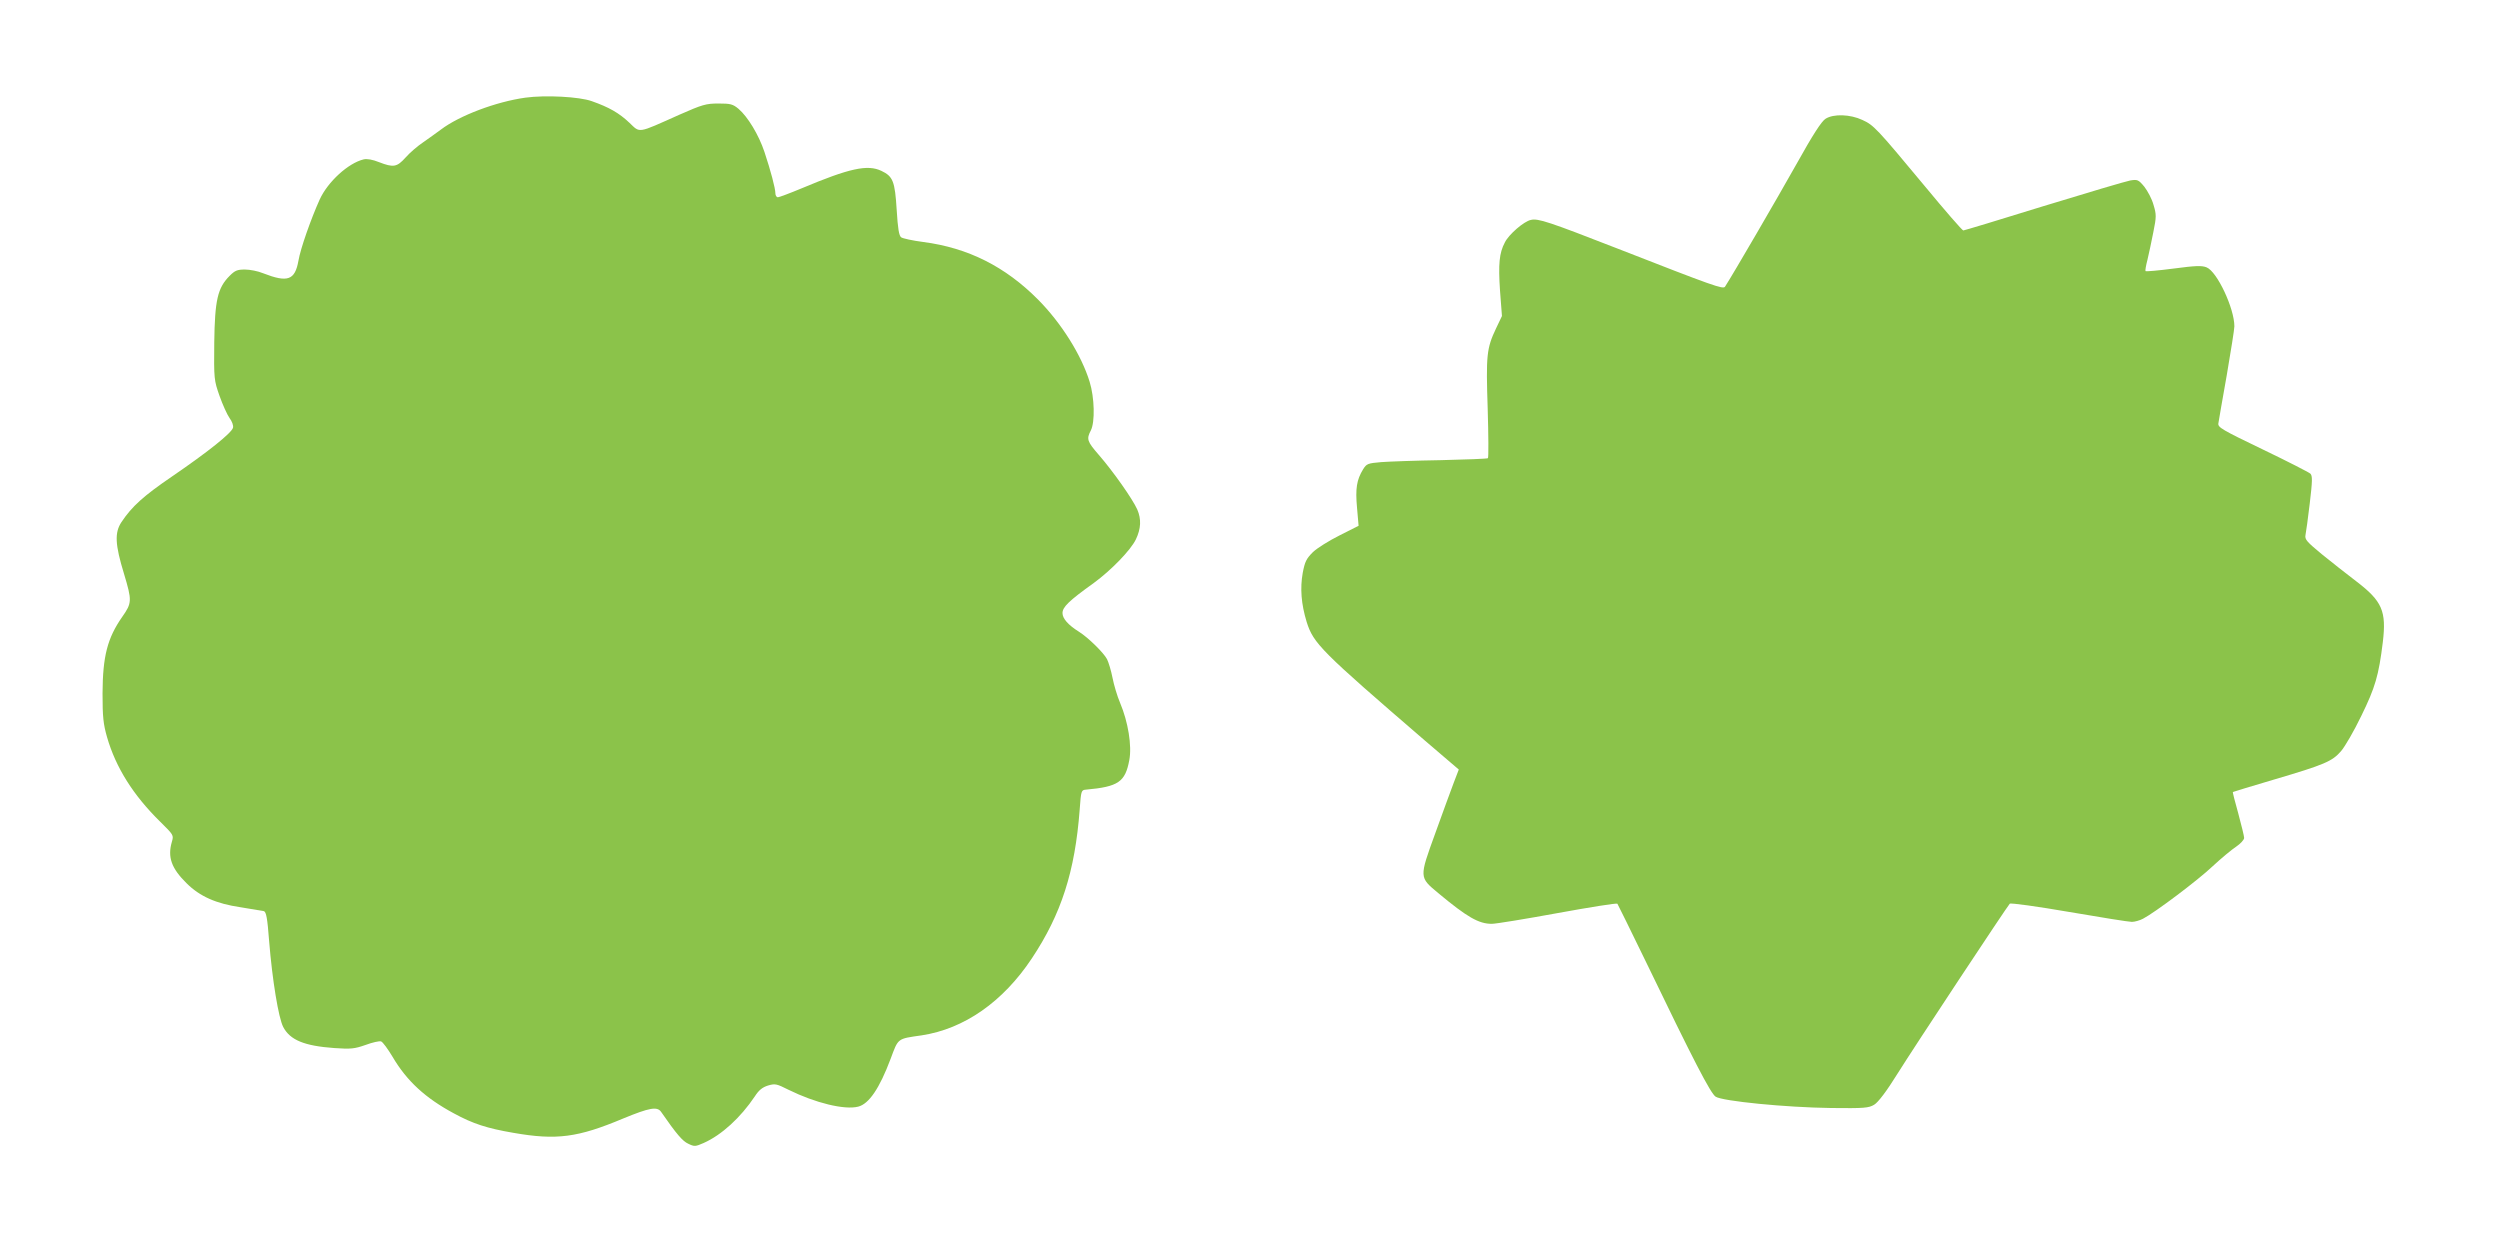 <?xml version="1.0" standalone="no"?>
<!DOCTYPE svg PUBLIC "-//W3C//DTD SVG 20010904//EN"
 "http://www.w3.org/TR/2001/REC-SVG-20010904/DTD/svg10.dtd">
<svg version="1.0" xmlns="http://www.w3.org/2000/svg"
 width="1280pt" height="634pt" viewBox="0 0 1280 634"
 preserveAspectRatio="xMidYMid meet">
<g transform="translate(0,634) scale(0.1,-0.1)"
fill="#8bc34a" stroke="none">
<path d="M2690 5840 c-151 -21 -338 -92 -432 -163 -24 -18 -65 -47 -92 -66
-27 -18 -67 -52 -89 -77 -45 -50 -62 -53 -137 -24 -32 13 -61 18 -78 14 -79
-19 -183 -114 -225 -205 -45 -100 -99 -253 -109 -314 -18 -100 -55 -113 -181
-64 -26 11 -68 19 -93 19 -39 0 -51 -5 -78 -32 -62 -62 -76 -124 -79 -341 -2
-188 -1 -194 27 -274 16 -45 39 -96 51 -113 13 -17 21 -39 18 -50 -7 -27 -130
-125 -310 -248 -148 -101 -207 -154 -261 -235 -36 -54 -33 -115 13 -265 41
-137 41 -149 -9 -220 -76 -109 -100 -201 -101 -392 0 -122 4 -157 23 -224 45
-156 134 -297 271 -432 70 -69 71 -70 61 -104 -23 -79 -2 -136 75 -212 68 -68
153 -105 276 -123 57 -9 111 -18 120 -20 12 -4 18 -35 27 -154 16 -198 48
-393 72 -439 35 -67 108 -97 261 -108 86 -6 104 -4 161 16 35 13 71 21 79 18
9 -3 35 -39 59 -79 73 -124 168 -211 313 -289 99 -54 171 -77 305 -100 222
-39 331 -24 562 73 136 56 175 63 195 34 79 -114 110 -150 139 -163 31 -15 36
-15 79 4 92 41 189 130 262 239 20 31 38 46 67 55 37 11 44 9 106 -22 136 -67
286 -104 356 -86 55 14 109 93 166 245 40 107 33 102 159 120 217 33 416 171
564 394 151 227 221 445 245 762 7 97 8 100 32 102 166 15 201 39 222 151 14
73 -6 196 -47 293 -15 35 -32 93 -39 129 -7 36 -20 79 -28 95 -18 34 -97 111
-143 140 -56 35 -85 68 -85 96 0 31 33 63 160 154 89 65 190 169 216 224 26
55 28 103 7 152 -24 54 -124 196 -198 281 -59 68 -63 80 -40 124 22 43 19 168
-6 249 -42 137 -145 301 -264 421 -168 169 -358 265 -588 295 -54 7 -105 18
-113 24 -11 8 -17 43 -23 141 -9 146 -19 171 -78 199 -71 34 -163 14 -408 -89
-60 -25 -116 -46 -122 -46 -7 0 -13 9 -13 20 0 25 -24 116 -56 212 -29 87 -85
180 -133 221 -29 24 -41 27 -102 27 -64 0 -82 -5 -202 -58 -217 -97 -198 -94
-255 -40 -53 50 -104 79 -192 110 -64 23 -237 32 -340 18z"/>
<path d="M9347 5732 c-20 -12 -65 -81 -149 -232 -96 -171 -324 -563 -366 -628
-10 -14 -58 3 -552 196 -349 136 -405 155 -442 146 -35 -7 -113 -74 -133 -115
-29 -54 -34 -111 -25 -246 l10 -131 -30 -63 c-49 -103 -52 -139 -43 -412 4
-137 5 -251 1 -253 -4 -3 -112 -7 -240 -10 -128 -2 -266 -7 -306 -10 -69 -6
-75 -8 -93 -37 -33 -54 -40 -98 -31 -197 l8 -92 -97 -49 c-54 -27 -115 -65
-137 -86 -33 -33 -41 -48 -52 -106 -14 -79 -8 -159 20 -251 35 -111 72 -148
607 -609 l172 -147 -26 -68 c-14 -37 -57 -154 -95 -260 -82 -226 -82 -223 15
-304 149 -124 208 -158 275 -158 21 0 173 25 337 55 164 30 302 52 306 48 3
-5 68 -136 144 -293 246 -510 333 -678 359 -695 35 -23 358 -55 591 -58 171
-2 193 0 221 17 20 12 63 68 120 160 87 139 559 853 574 869 4 5 141 -14 303
-42 162 -28 307 -51 322 -51 14 0 40 7 57 16 60 31 280 196 357 269 43 40 97
85 120 100 22 15 41 35 41 45 0 9 -14 65 -30 125 -17 59 -29 109 -28 110 2 1
97 30 212 64 258 76 297 93 342 145 20 23 67 104 104 181 71 145 89 206 110
377 19 159 -3 210 -135 311 -50 38 -130 101 -178 140 -76 63 -87 75 -83 97 3
14 13 87 22 163 14 117 14 141 3 152 -8 7 -117 63 -244 124 -208 100 -230 113
-227 133 2 13 21 124 43 247 21 123 39 236 39 250 0 92 -88 280 -142 302 -24
10 -56 9 -169 -6 -77 -10 -142 -16 -144 -13 -2 2 2 28 10 58 7 30 21 94 30
141 16 79 16 91 1 140 -8 30 -30 71 -47 93 -30 36 -35 38 -72 32 -22 -4 -221
-63 -443 -131 -222 -69 -408 -125 -412 -125 -5 0 -94 102 -198 228 -247 297
-260 311 -319 338 -62 29 -147 32 -188 6z"/>
</g>
</svg>
